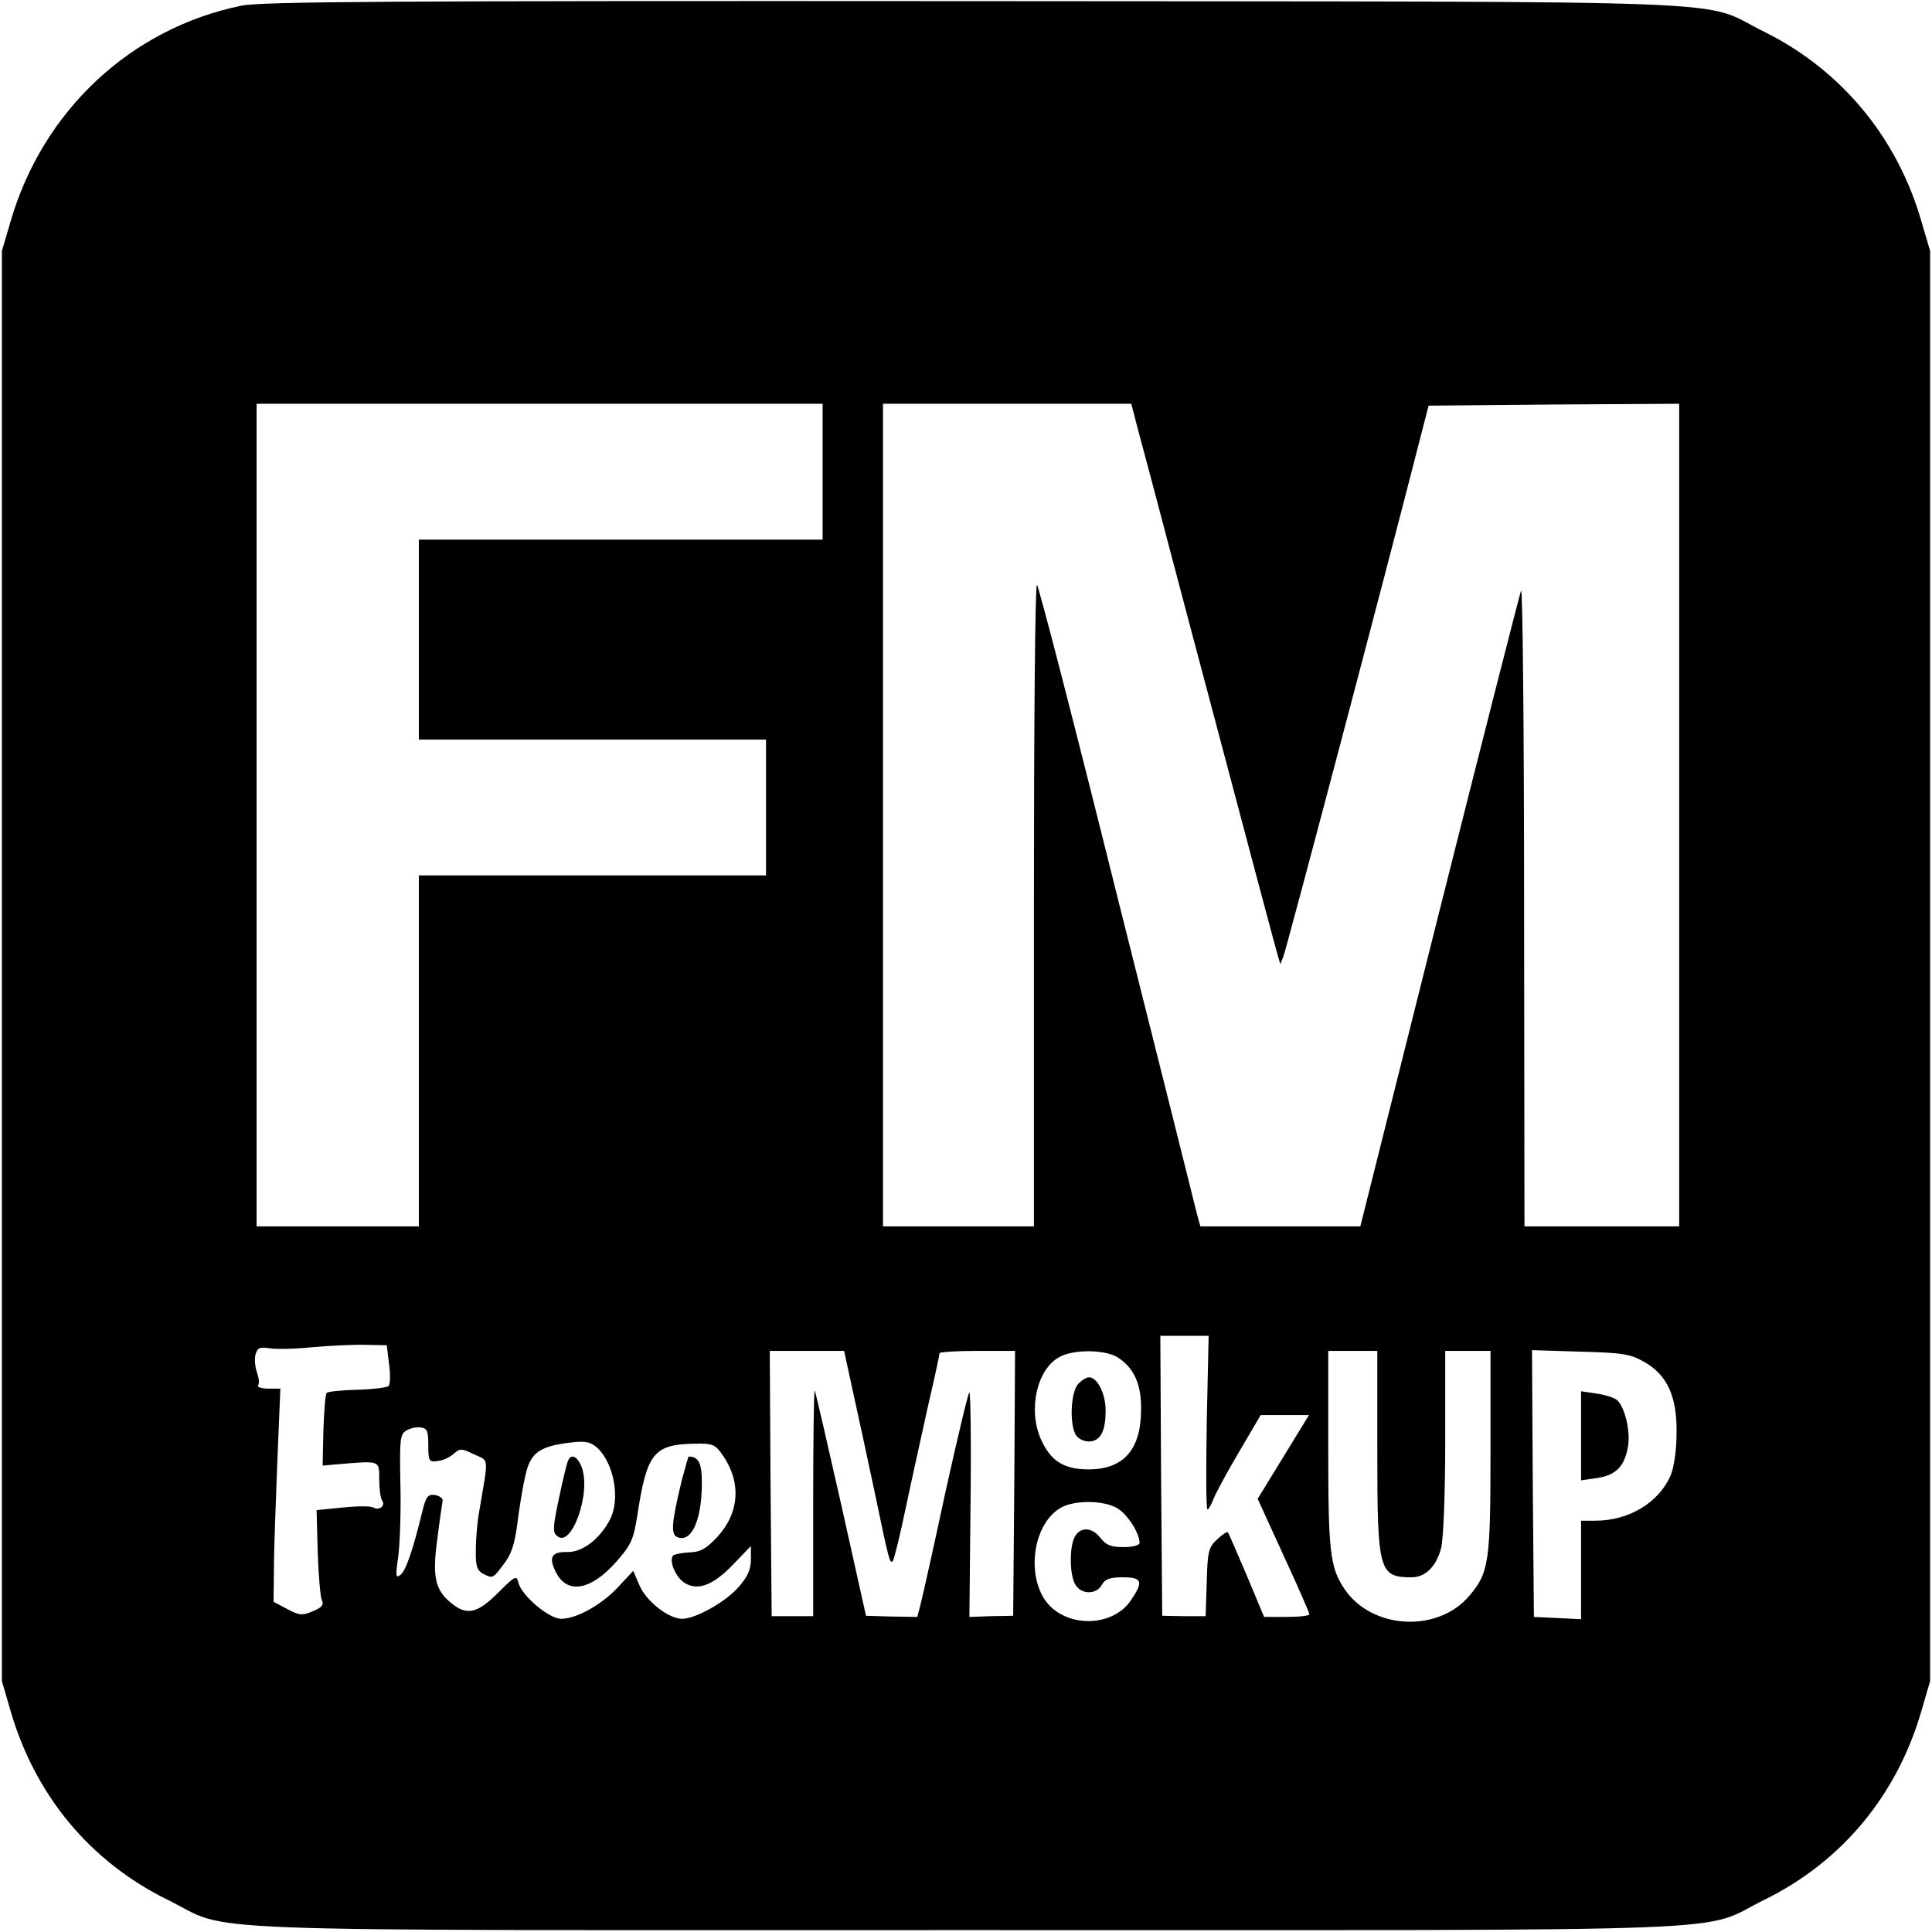 <?xml version="1.0" standalone="no"?>
<!DOCTYPE svg PUBLIC "-//W3C//DTD SVG 20010904//EN"
 "http://www.w3.org/TR/2001/REC-SVG-20010904/DTD/svg10.dtd">
<svg version="1.0" xmlns="http://www.w3.org/2000/svg"
 width="512pt" height="512pt" viewBox="0 0 512 512"
 preserveAspectRatio="xMidYMid meet">
<g transform="translate(0,512) scale(0.1,-0.1)"
fill="#000000" stroke="none">
<path d="M640 5105 c-294 -60 -527 -279 -612 -572 l-23 -78 0 -1895 0 -1895
23 -79 c65 -224 211 -400 417 -501 176 -87 -21 -80 2115 -80 2136 0 1939 -7
2115 80 206 101 352 277 417 501 l23 79 0 1895 0 1895 -23 78 c-64 223 -213
402 -417 503 -177 87 27 79 -2090 81 -1534 1 -1892 -1 -1945 -12z m1540 -1235
l0 -180 -535 0 -535 0 0 -265 0 -265 460 0 460 0 0 -180 0 -180 -460 0 -460 0
0 -465 0 -465 -215 0 -215 0 0 1090 0 1090 750 0 750 0 0 -180z m838 103 c12
-43 71 -267 132 -498 194 -732 231 -869 237 -890 l6 -20 8 20 c7 16 270 1010
363 1375 l22 85 332 3 332 2 0 -1090 0 -1090 -205 0 -205 0 -1 853 c0 468 -4
843 -8 832 -4 -11 -102 -395 -217 -852 l-209 -833 -212 0 -212 0 -9 33 c-4 17
-100 400 -213 849 -112 450 -207 818 -211 818 -5 0 -8 -382 -8 -850 l0 -850
-200 0 -200 0 0 1090 0 1090 329 0 329 0 20 -77z m180 -2623 c-2 -126 -2 -230
2 -230 3 0 10 12 16 28 6 15 36 71 68 125 l57 97 64 0 64 0 -68 -111 -68 -111
68 -149 c38 -82 69 -153 69 -157 0 -4 -27 -7 -60 -7 l-60 0 -46 110 c-26 61
-48 112 -50 114 -2 3 -15 -6 -29 -19 -22 -20 -25 -32 -27 -113 l-3 -90 -58 0
-57 1 -3 371 -2 371 64 0 64 0 -5 -230z m-2167 155 c4 -27 3 -54 -1 -58 -4 -4
-41 -9 -83 -10 -42 -1 -78 -5 -81 -8 -4 -3 -7 -48 -9 -99 l-2 -94 45 4 c108 9
105 10 105 -40 0 -25 3 -50 8 -57 9 -14 -8 -27 -24 -18 -5 4 -42 4 -80 0 l-70
-7 3 -112 c2 -61 7 -118 11 -127 6 -12 0 -19 -24 -29 -28 -12 -36 -11 -68 6
l-36 19 1 90 c0 50 5 177 9 283 l8 192 -32 0 c-18 0 -30 4 -27 9 4 5 2 20 -3
34 -5 14 -7 35 -4 47 5 18 11 21 37 17 17 -3 69 -2 116 3 47 4 110 7 140 6
l55 -1 6 -50z m1227 -62 c12 -54 38 -174 58 -268 40 -192 42 -200 50 -192 3 3
19 67 35 144 16 76 43 197 59 270 17 72 30 134 30 137 0 3 45 6 100 6 l100 0
-2 -351 -3 -351 -58 -1 -58 -2 3 297 c2 164 0 298 -3 298 -3 0 -31 -118 -63
-262 -31 -145 -61 -279 -66 -298 l-9 -35 -68 1 -68 2 -66 296 c-37 164 -68
299 -70 301 -2 2 -4 -132 -4 -297 l0 -301 -55 0 -55 0 -3 352 -2 351 98 0 99
0 21 -97z m702 81 c44 -27 65 -71 64 -139 0 -106 -46 -159 -139 -159 -66 0
-101 22 -127 81 -34 78 -10 185 50 217 36 20 117 20 152 0z m690 -249 c0 -319
4 -335 91 -335 36 0 65 28 78 77 6 22 11 141 11 281 l0 242 60 0 60 0 0 -266
c0 -295 -4 -322 -57 -384 -84 -98 -258 -88 -330 19 -38 57 -43 96 -43 369 l0
262 65 0 65 0 0 -265z m707 236 c62 -35 88 -93 86 -191 0 -44 -7 -90 -16 -111
-32 -72 -111 -119 -199 -119 l-38 0 0 -130 0 -131 -62 3 -63 3 -3 354 -2 353
127 -4 c113 -3 133 -6 170 -27z m-3222 -221 c0 -42 2 -45 24 -42 14 1 33 10
43 19 17 15 21 15 54 -1 41 -19 39 -3 14 -151 -5 -27 -9 -73 -9 -102 -1 -42 3
-54 18 -63 27 -14 27 -14 56 25 20 25 29 53 36 107 5 40 14 97 21 126 13 62
37 79 119 89 40 5 53 2 71 -13 45 -41 63 -137 34 -192 -27 -51 -73 -86 -112
-85 -43 1 -51 -14 -30 -55 30 -58 93 -46 159 29 40 45 46 60 56 123 25 164 43
188 150 190 51 1 56 -1 78 -33 48 -71 42 -151 -16 -214 -30 -32 -45 -40 -74
-41 -20 -1 -39 -5 -43 -8 -12 -13 6 -57 29 -72 35 -23 76 -8 129 47 l48 50 0
-36 c0 -26 -9 -46 -32 -72 -34 -40 -115 -85 -150 -85 -36 0 -95 46 -113 88
l-17 39 -40 -43 c-44 -47 -110 -84 -151 -84 -32 0 -104 61 -113 95 -5 21 -8
20 -54 -26 -54 -54 -82 -61 -122 -29 -45 35 -53 71 -39 172 6 49 13 95 14 101
1 6 -8 13 -20 15 -18 3 -24 -4 -33 -40 -25 -104 -44 -159 -58 -171 -14 -11
-14 -4 -6 53 4 36 7 122 5 192 -2 113 -1 127 16 137 10 6 27 10 38 8 17 -2 20
-9 20 -47z m1826 -167 c27 -16 59 -66 59 -92 0 -6 -18 -11 -42 -11 -34 0 -47
5 -63 26 -25 31 -60 27 -71 -9 -10 -33 -8 -91 5 -115 15 -28 56 -29 71 -2 8
15 21 20 55 20 52 0 56 -11 22 -61 -42 -63 -145 -74 -207 -22 -72 60 -61 217
19 266 35 22 115 22 152 0z"/>
<path d="M2857 1452 c-19 -21 -23 -102 -7 -133 6 -11 21 -19 35 -19 31 0 45
26 45 82 0 45 -22 88 -44 88 -7 0 -20 -8 -29 -18z"/>
<path d="M4190 1315 l0 -118 42 6 c49 7 73 30 82 82 8 40 -8 107 -29 125 -8 6
-32 14 -55 17 l-40 6 0 -118z"/>
<path d="M1505 1248 c-3 -7 -14 -52 -24 -100 -16 -76 -17 -89 -4 -99 38 -32
91 117 64 184 -11 28 -28 36 -36 15z"/>
<path d="M1807 1198 c-28 -116 -30 -145 -11 -152 37 -14 64 46 64 145 0 52 -9
69 -35 69 -1 0 -9 -28 -18 -62z"/>
</g>
</svg>
